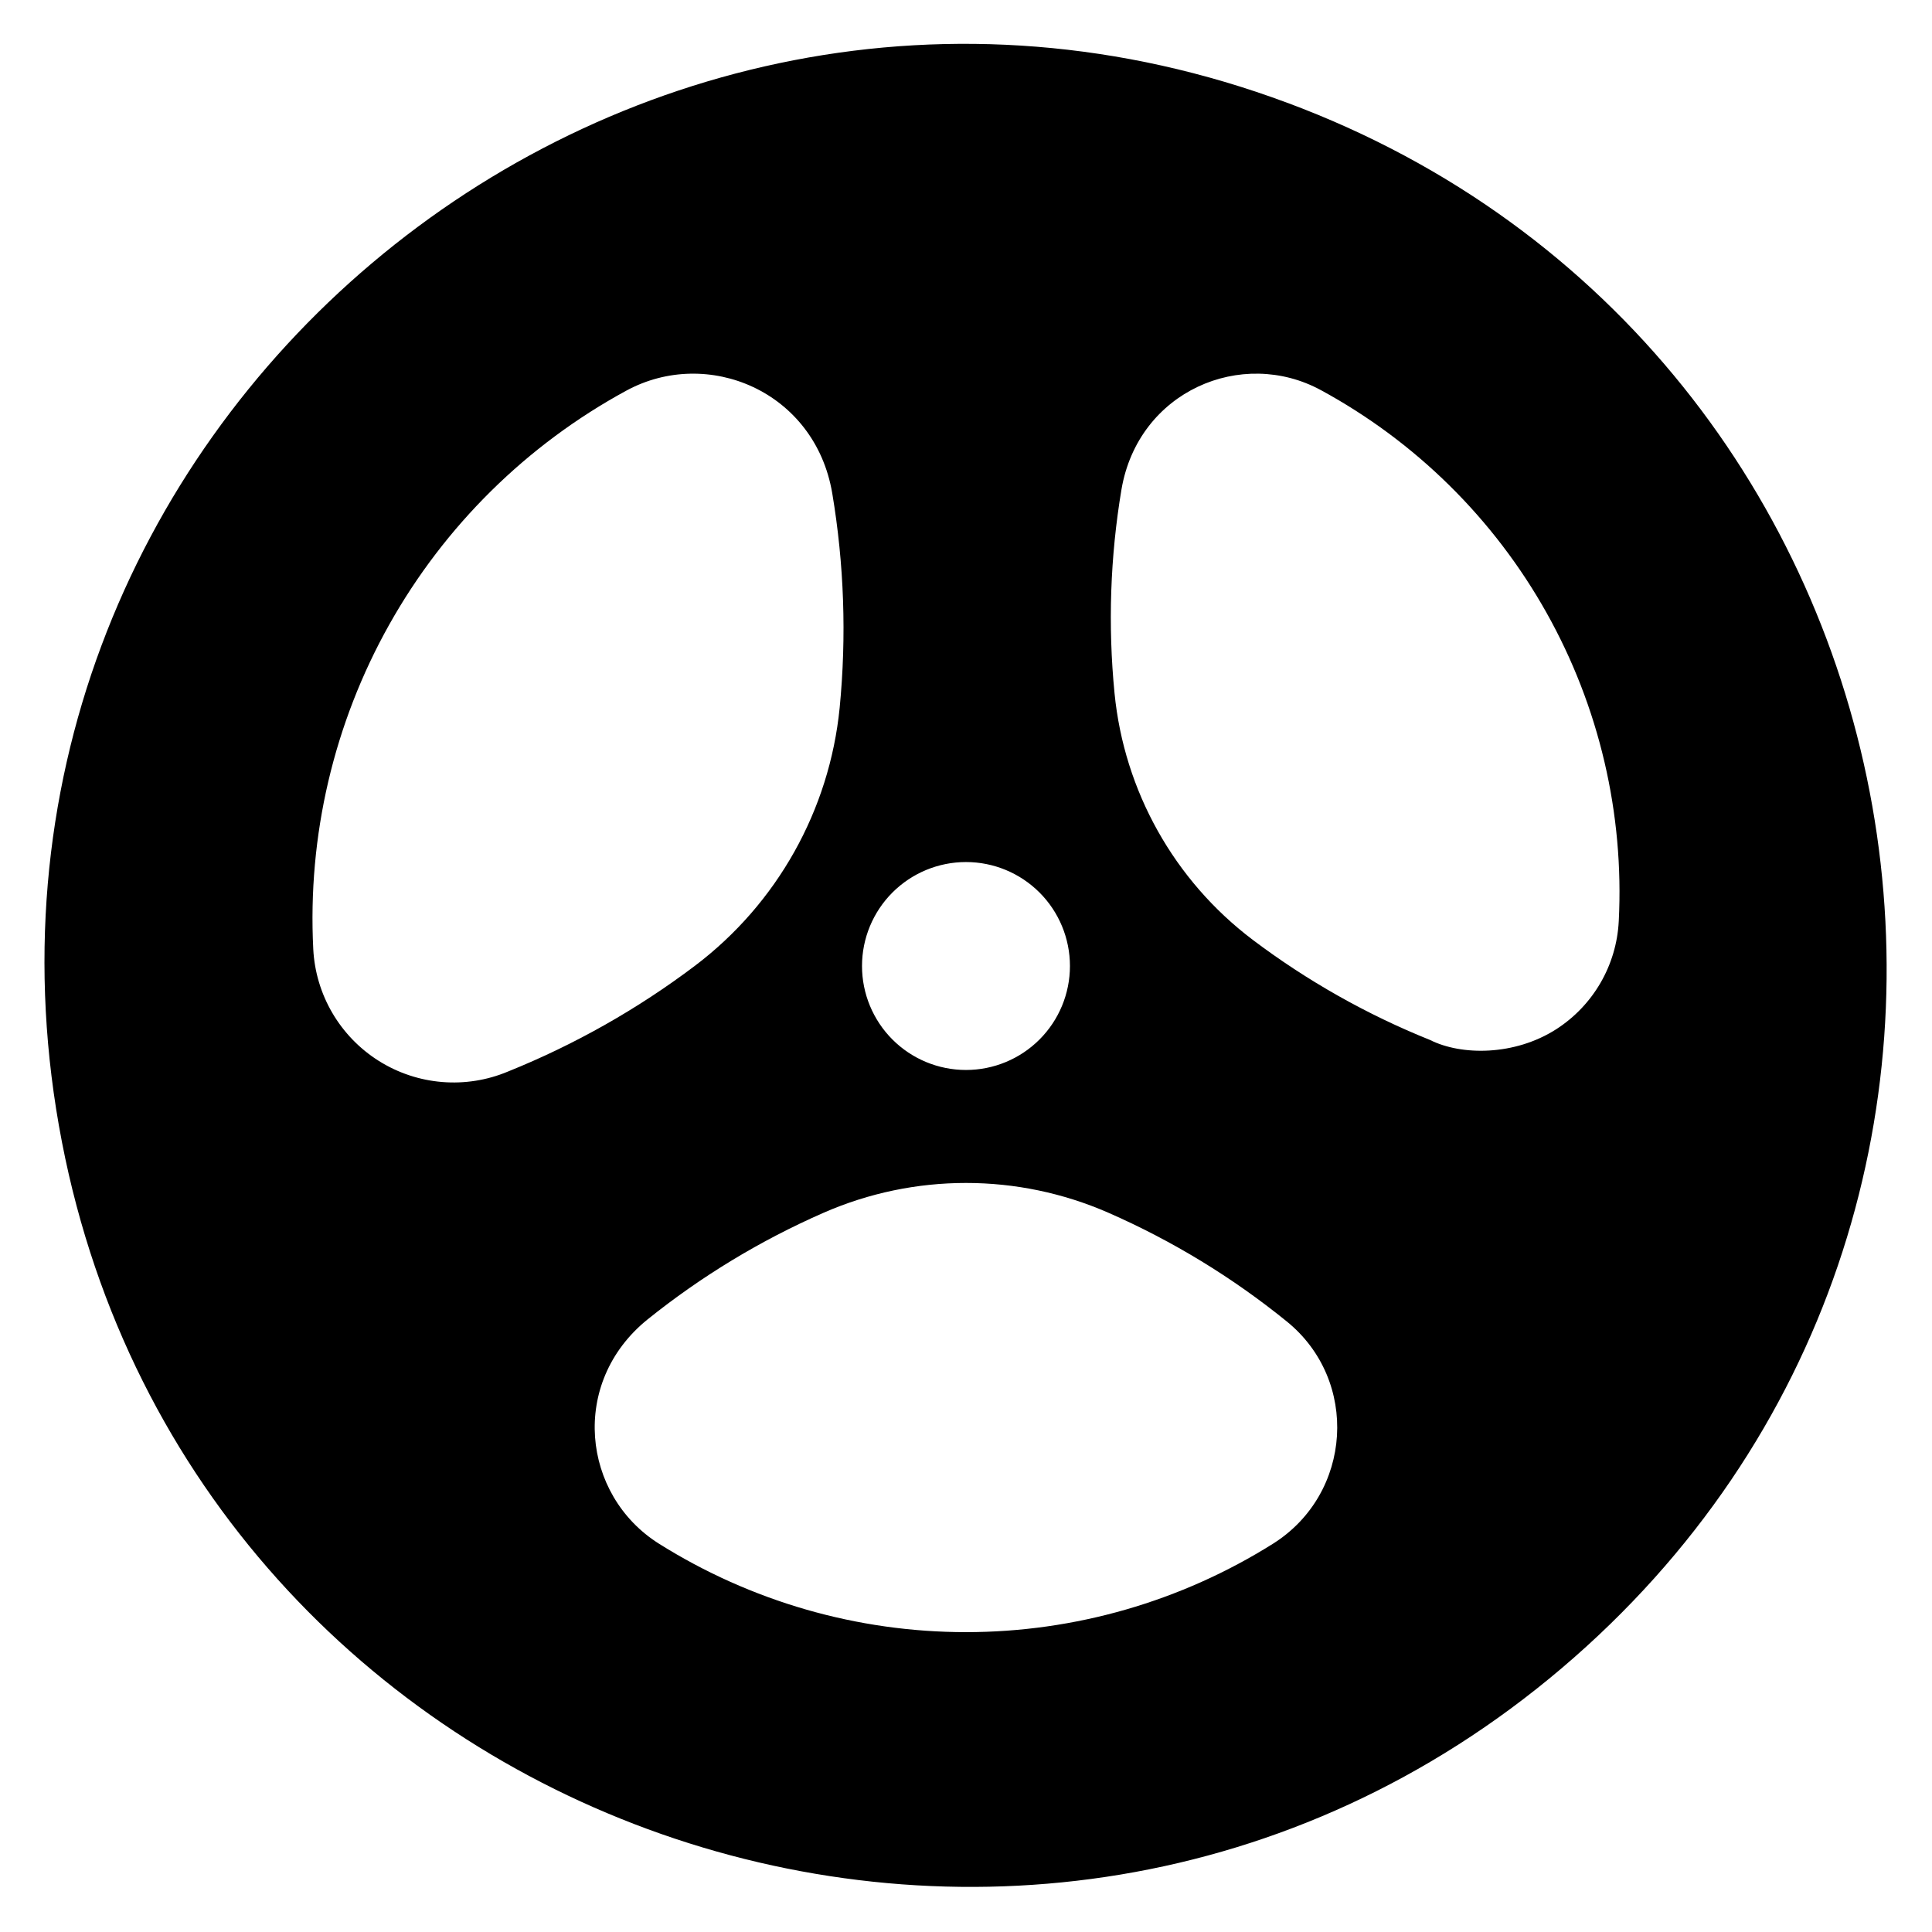 <?xml version="1.0" encoding="UTF-8"?>
<!-- Uploaded to: ICON Repo, www.iconrepo.com, Generator: ICON Repo Mixer Tools -->
<svg fill="#000000" width="800px" height="800px" version="1.1" viewBox="144 144 512 512" xmlns="http://www.w3.org/2000/svg">
 <path d="m485.18 171.26c-177.68-66.234-361.07 87.762-324.76 275.42 35.426 182.71 255.7 259.78 397.45 139.41 142.41-120.93 101.32-350.02-72.688-414.84zm-85.184 201.19c7.305 0 14.312 2.902 19.48 8.07s8.07 12.176 8.07 19.484c0 7.305-2.902 14.312-8.07 19.48s-12.176 8.07-19.48 8.07c-7.309 0-14.316-2.902-19.484-8.07s-8.07-12.176-8.07-19.48c0-7.309 2.902-14.316 8.07-19.484s12.176-8.07 19.484-8.07zm-172.98 23.027c-1.523-29.969 5.453-59.762 20.129-85.934 14.676-26.176 36.449-47.668 62.812-62.004 21.578-11.738 50.008 0.148 54.594 27.16 3.156 18.785 3.816 37.906 1.969 56.867-2.695 27.141-16.598 51.93-38.355 68.379-15.203 11.473-31.852 20.891-49.516 28.012-11.199 4.707-23.984 3.66-34.266-2.809s-16.762-17.543-17.367-29.672zm254.38 157.6c-24.383 15.324-52.598 23.457-81.395 23.457-28.801 0-57.016-8.133-81.398-23.457-20.379-12.852-23.703-42.648-3.019-59.395 14.242-11.445 29.934-20.957 46.672-28.289 24.062-10.531 51.43-10.531 75.492 0 16.961 7.438 32.848 17.117 47.23 28.781 19.328 15.625 17.418 45.656-3.582 58.902zm91.59-164.95c-0.582 11.641-6.734 22.289-16.531 28.605-11.051 7.094-25.141 7.047-33.457 2.883h0.004c-16.781-6.746-32.598-15.68-47.035-26.566-20.785-15.719-34.055-39.406-36.605-65.34-1.77-18.004-1.148-36.16 1.84-54 4.449-26.086 31.91-37.727 52.879-26.301v-0.004c25.082 13.633 45.801 34.074 59.762 58.977 13.961 24.898 20.598 53.238 19.145 81.746z"/>
</svg>